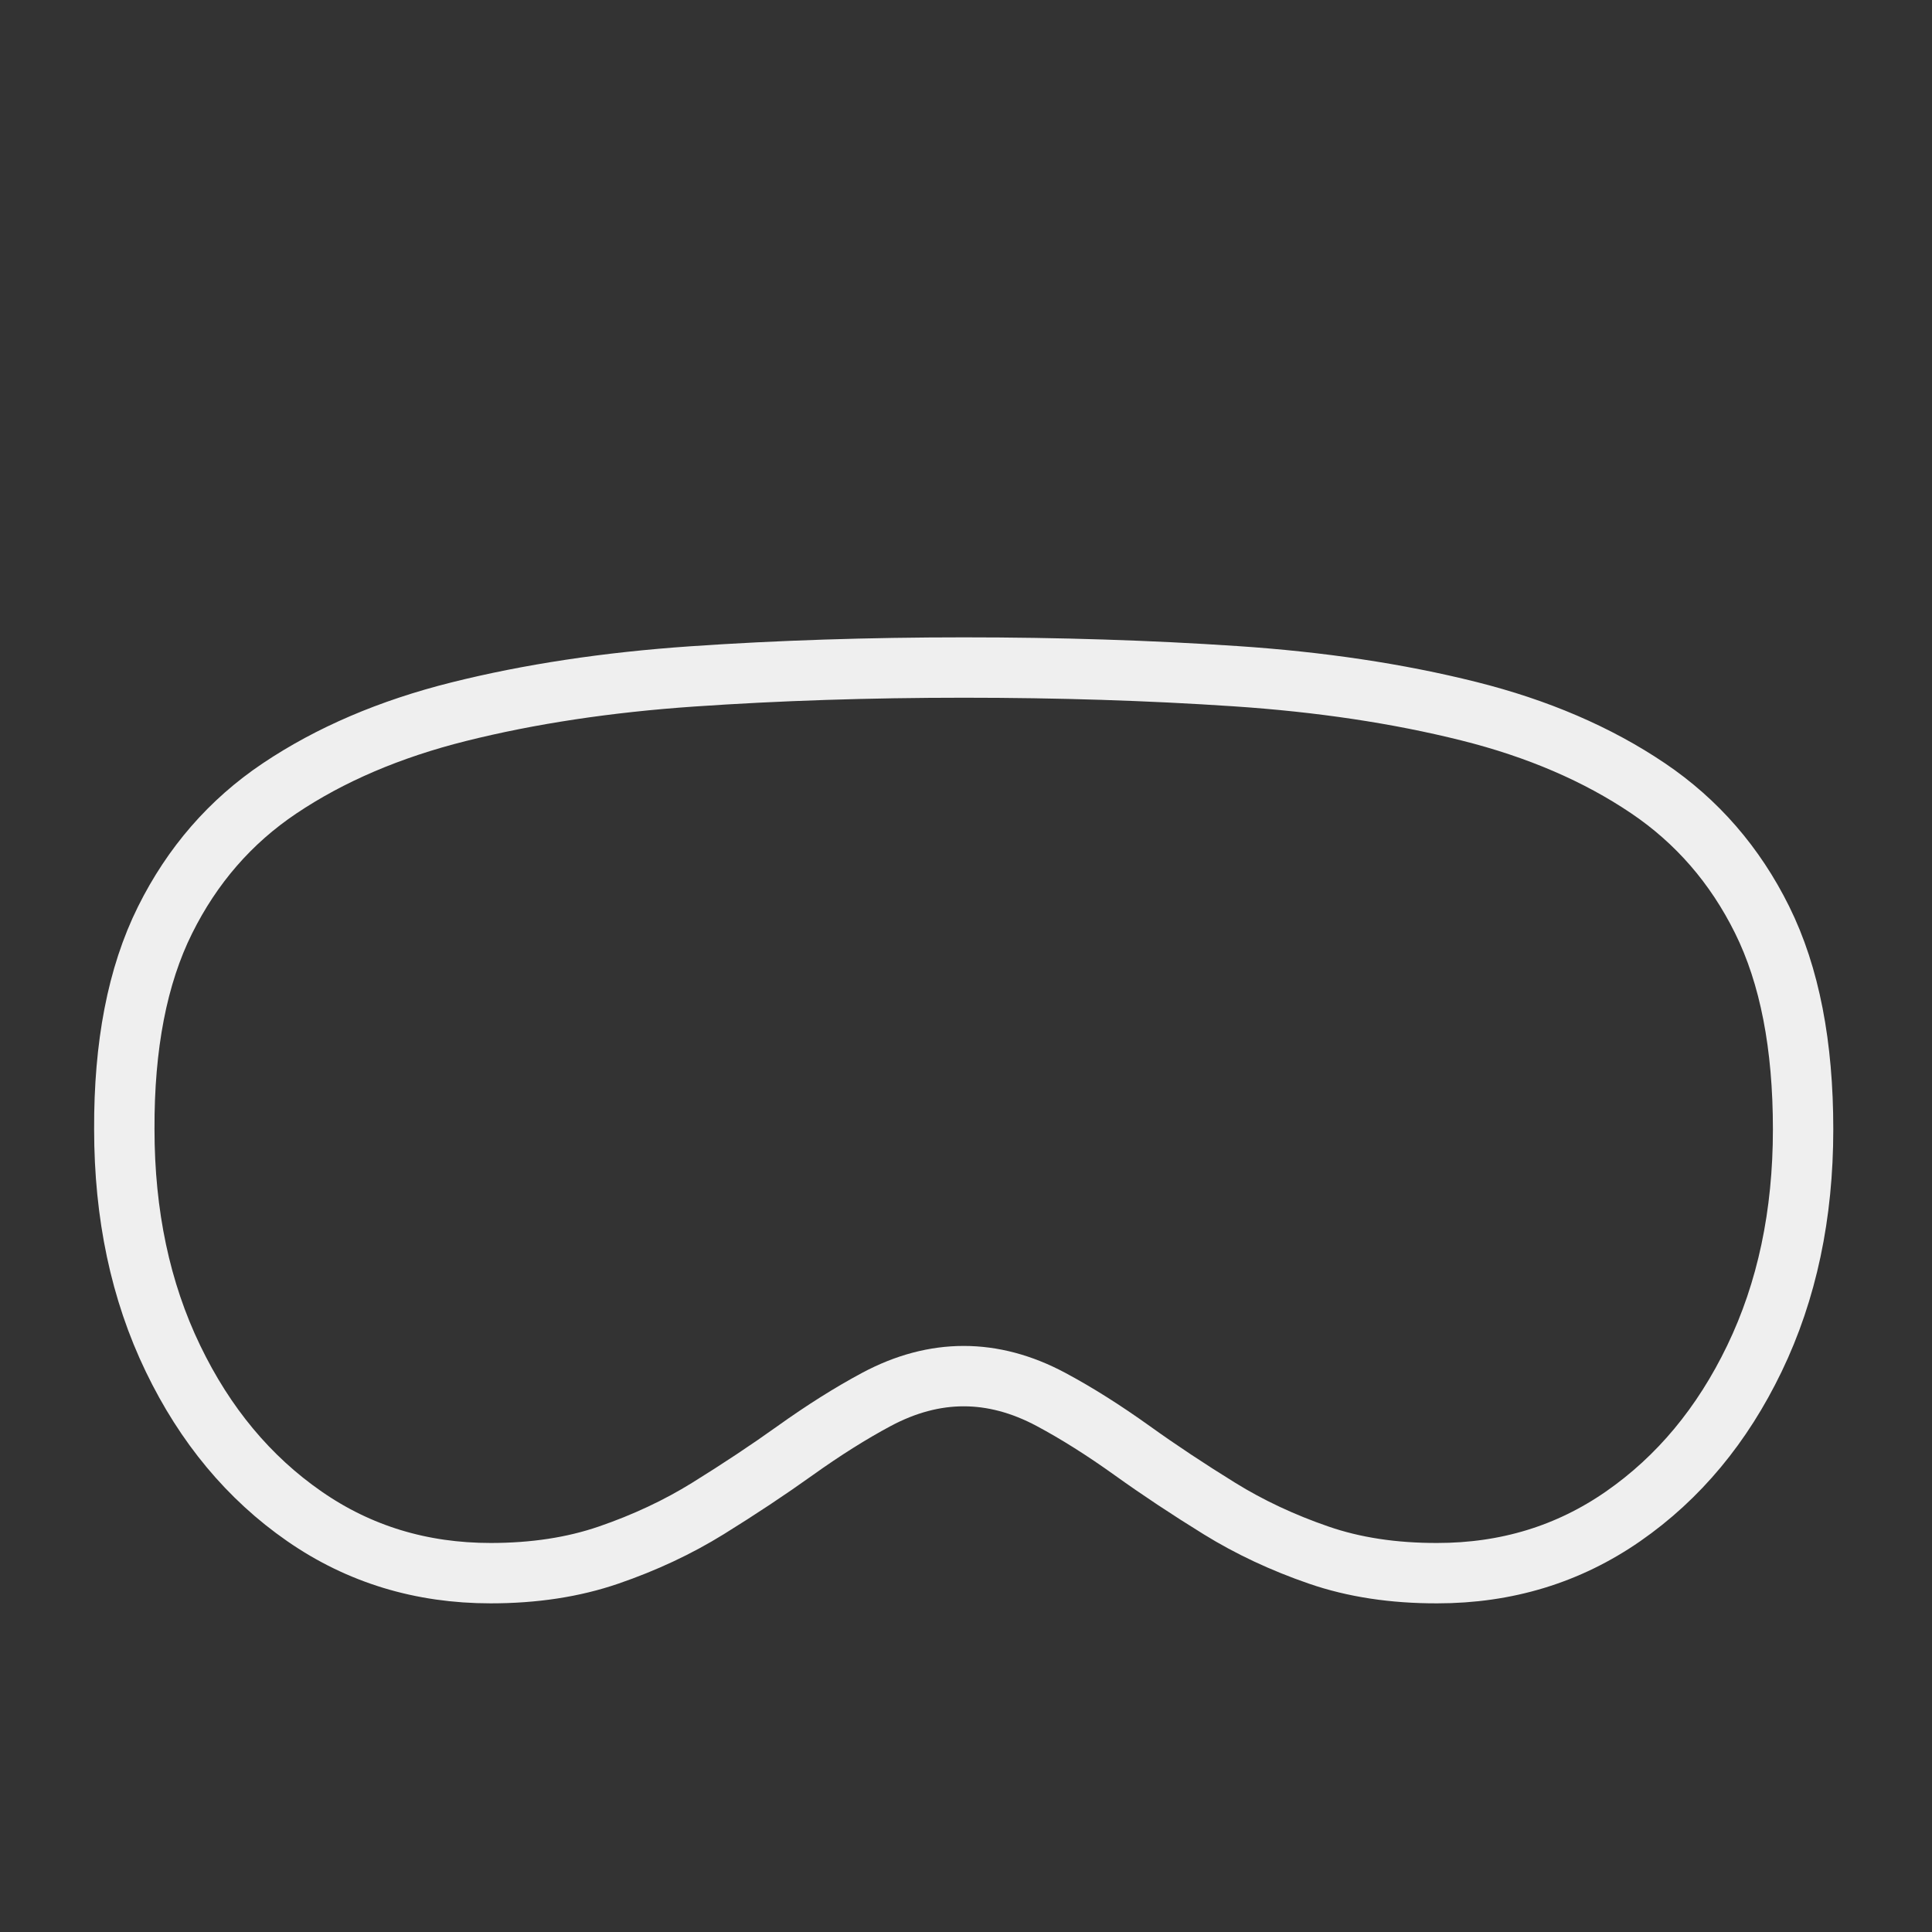 <?xml version="1.0" encoding="UTF-8"?>
<svg width="64px" height="64px" viewBox="0 0 64 64" version="1.1" xmlns="http://www.w3.org/2000/svg" xmlns:xlink="http://www.w3.org/1999/xlink">
    <rect x="0" y="0" width="64" height="64" fill="#333333" stroke="none"/>
    <title>icon-visionos-i</title>
    <g id="icon-visionos-i" stroke="none" stroke-width="1" fill="none" fill-rule="evenodd">
        <path d="M28.924,1.613 C32.063,1.613 35.061,1.708 37.917,1.899 C40.73,2.086 43.31,2.472 45.655,3.059 C47.932,3.629 49.911,4.477 51.59,5.61 C53.215,6.706 54.475,8.159 55.371,9.966 C56.288,11.815 56.73,14.132 56.73,16.909 C56.73,19.733 56.197,22.266 55.117,24.505 C54.056,26.707 52.609,28.452 50.767,29.731 C48.956,30.988 46.903,31.613 44.61,31.613 C43.164,31.616 41.855,31.419 40.685,31.015 C39.49,30.603 38.393,30.089 37.397,29.473 C36.36,28.832 35.398,28.194 34.51,27.557 C33.565,26.88 32.668,26.314 31.817,25.859 C30.843,25.338 29.877,25.086 28.924,25.086 C27.971,25.086 27.005,25.338 26.031,25.859 C25.181,26.314 24.283,26.879 23.339,27.554 C22.45,28.19 21.487,28.829 20.45,29.472 C19.454,30.089 18.359,30.602 17.164,31.013 C15.993,31.416 14.689,31.613 13.254,31.613 C10.954,31.613 8.896,30.988 7.083,29.73 C5.24,28.452 3.792,26.707 2.731,24.505 C1.651,22.266 1.118,19.733 1.118,16.905 C1.107,14.141 1.546,11.829 2.468,9.976 C3.369,8.164 4.631,6.711 6.256,5.62 C7.935,4.492 9.916,3.647 12.193,3.077 C14.539,2.49 17.119,2.101 19.933,1.907 C22.788,1.711 25.785,1.613 28.924,1.613 Z" id="Path-Copy-3" stroke="#EFEFEF" stroke-width="2" fill-rule="nonzero" width="58px" height="33px" transform="translate(3, 20.5)"></path>
    </g>
</svg>